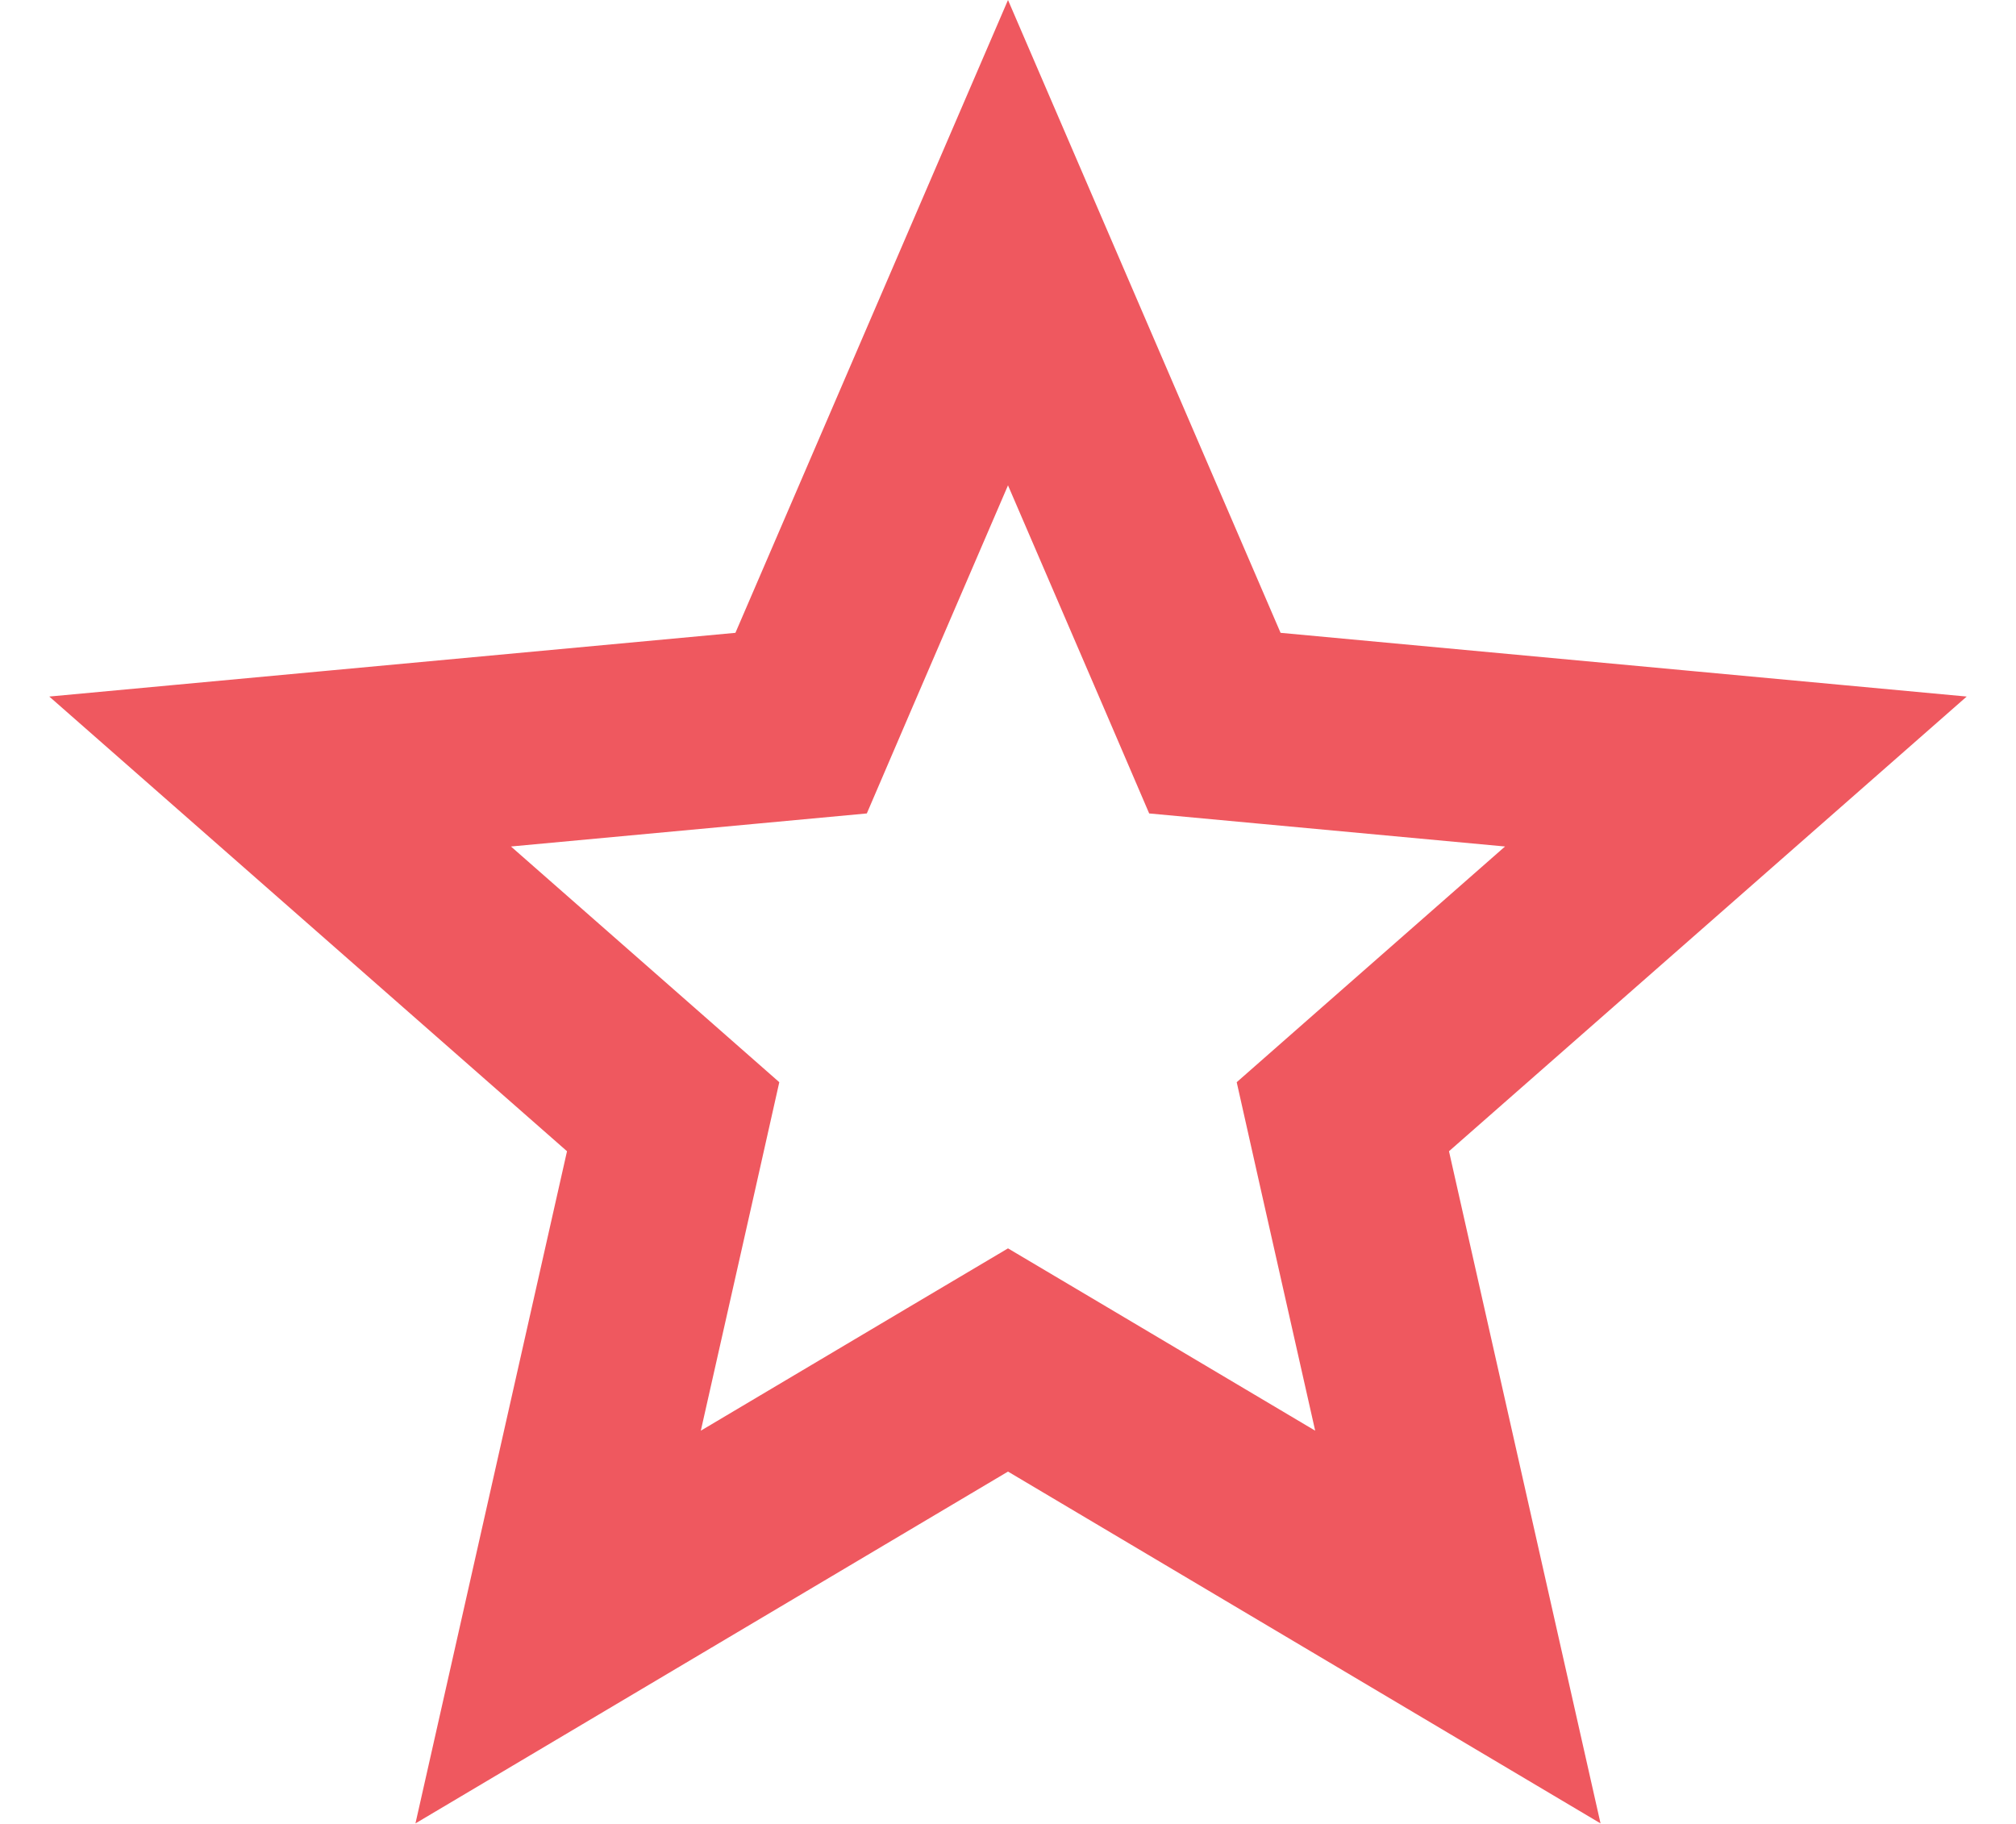 <svg width="21" height="19" viewBox="0 0 21 19" fill="none" xmlns="http://www.w3.org/2000/svg">
<path d="M10.5 2.528L12.421 6.988L12.655 7.533L13.247 7.588L18.082 8.037L14.434 11.241L13.988 11.633L14.118 12.212L15.186 16.949L11.011 14.47L10.5 14.167L9.989 14.47L5.814 16.949L6.882 12.212L7.012 11.633L6.566 11.241L2.918 8.037L7.753 7.588L8.345 7.533L8.579 6.988L10.5 2.528Z" stroke="#EF585F" stroke-width="2"/>
</svg>
